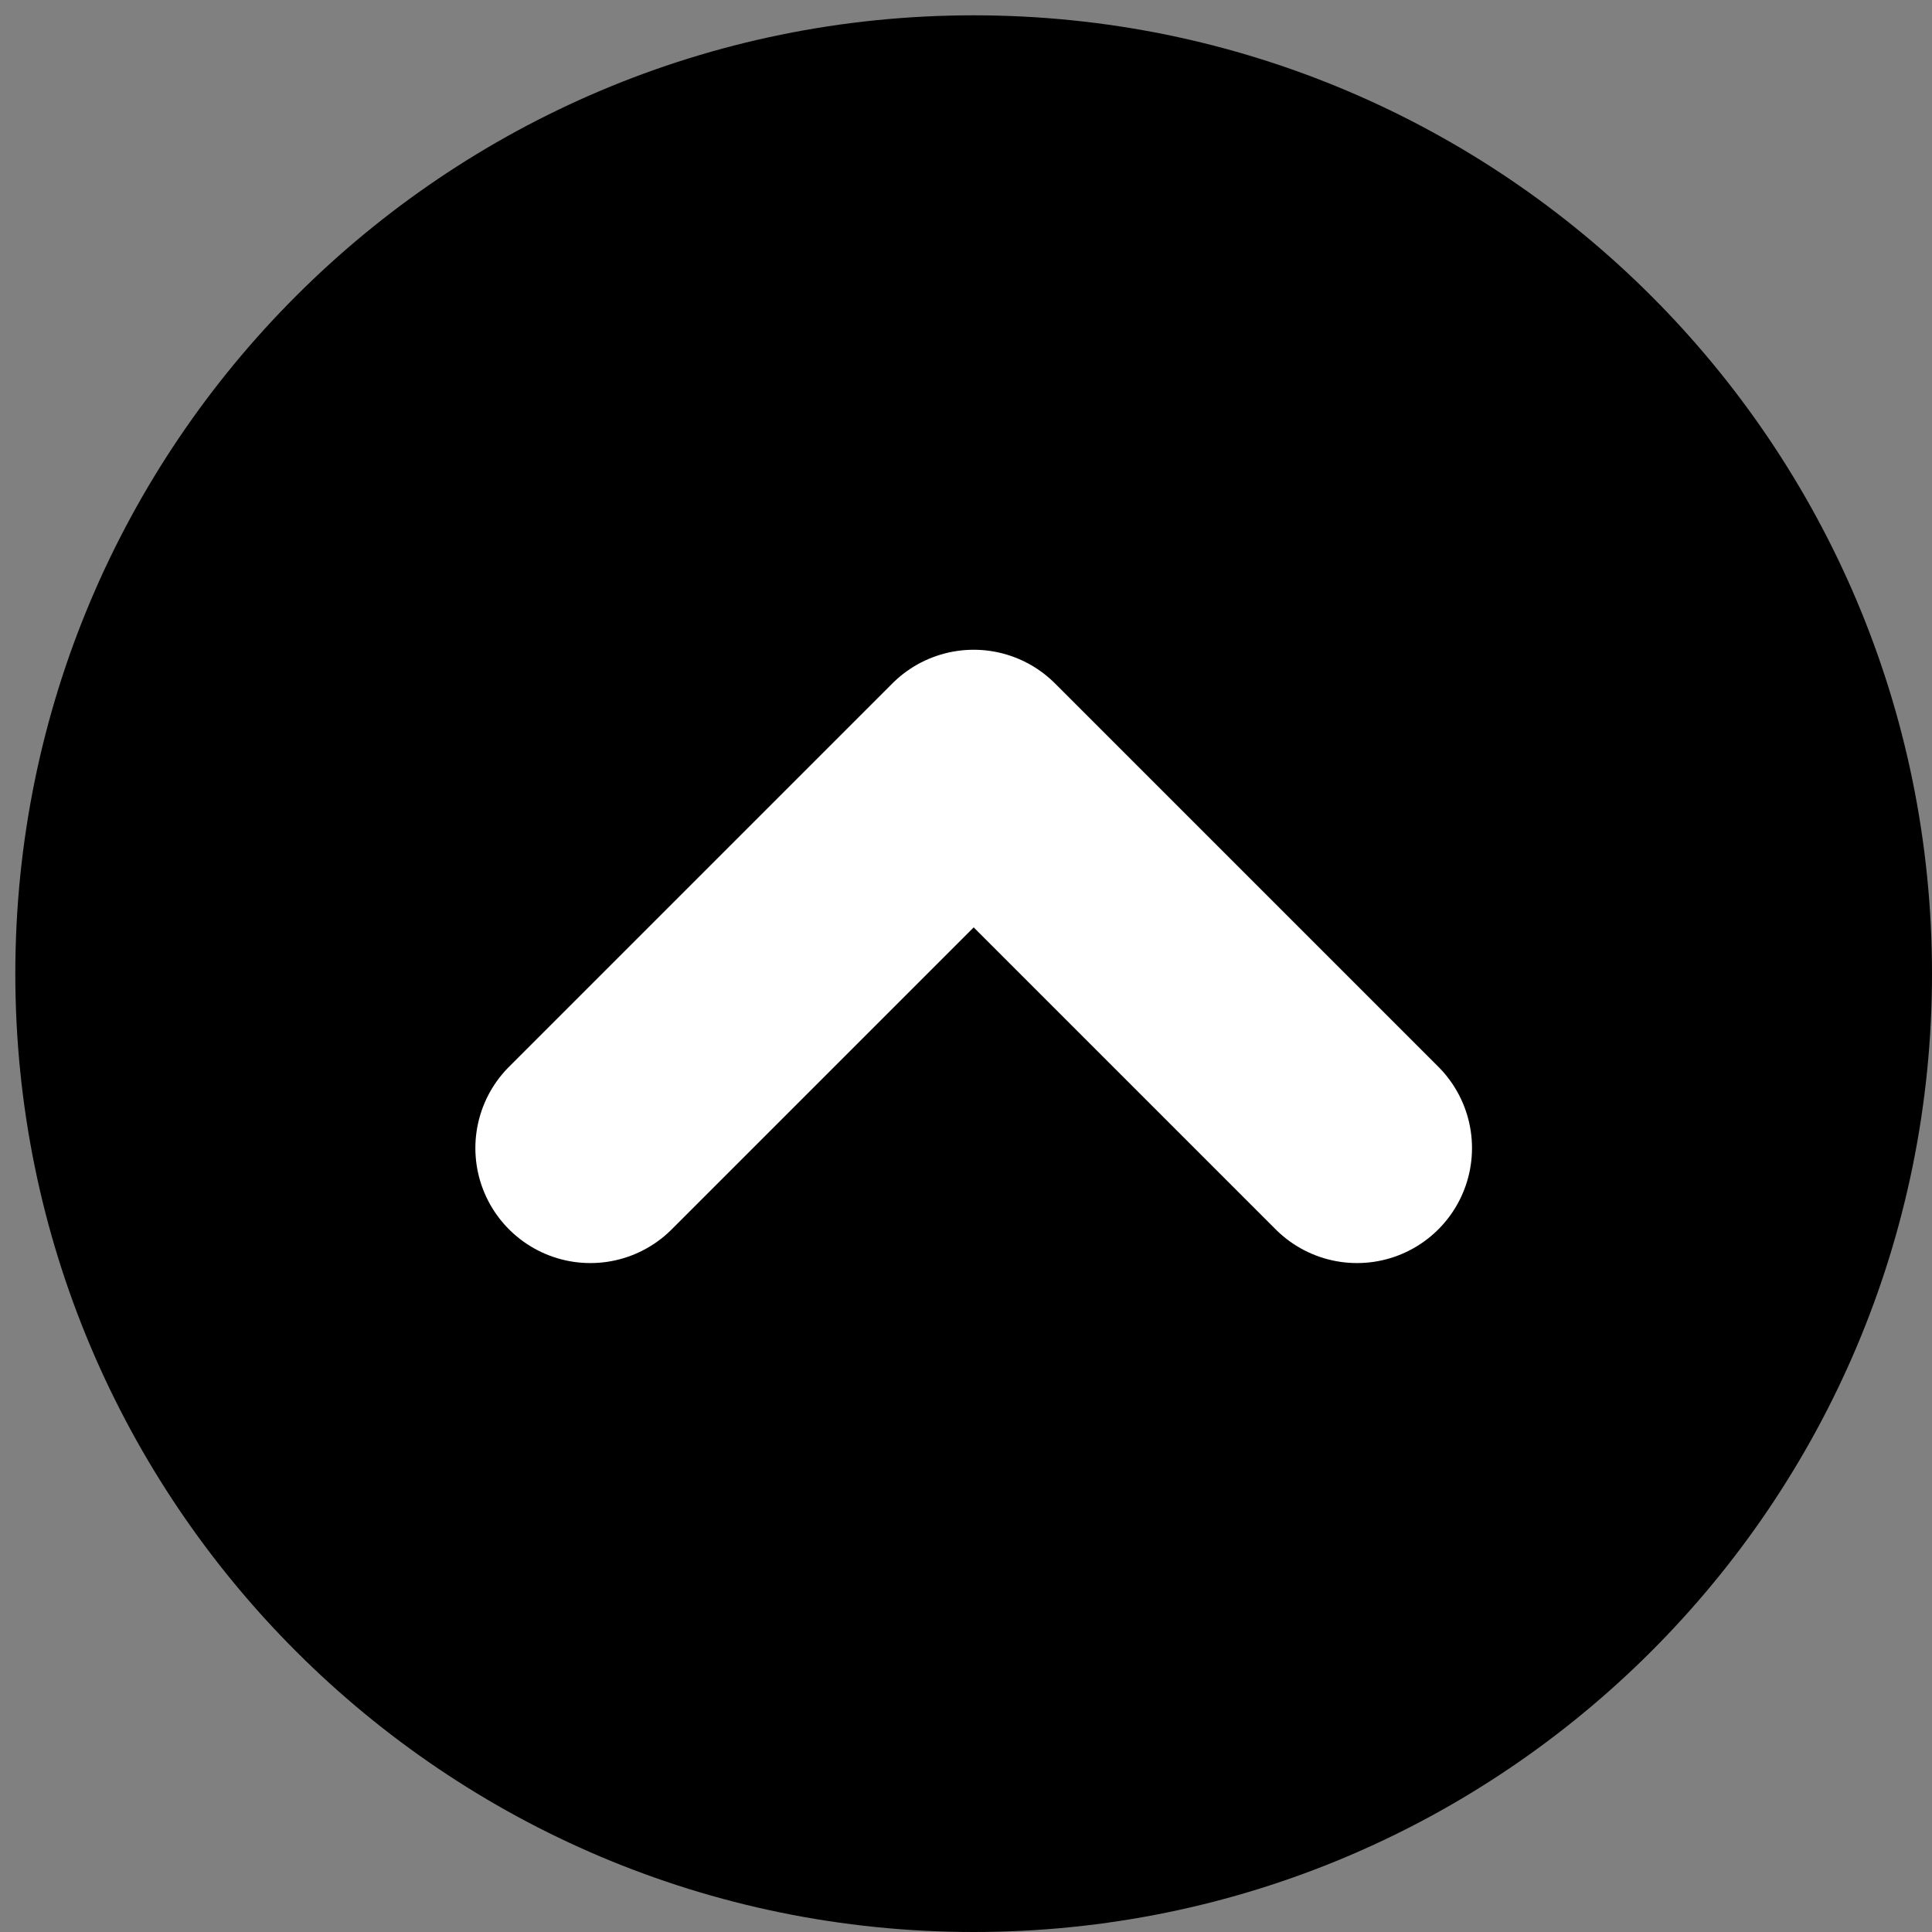 <svg width="42" height="42" viewBox="0 0 42 42" fill="none" xmlns="http://www.w3.org/2000/svg">
<rect x="0" y="0" width="42" height="42" fill="#808080" stroke="none"/>
<path d="M21.167 42C32.673 42 42 32.673 42 21.167C42 9.661 32.673 0.333 21.167 0.333C9.661 0.333 0.333 9.661 0.333 21.167C0.333 32.673 9.661 42 21.167 42Z" fill="black"/>
<path d="M12.834 24.958L21.167 16.625L29.5 24.958" stroke="white" stroke-width="5" stroke-linecap="round" stroke-linejoin="round"/>
</svg>

